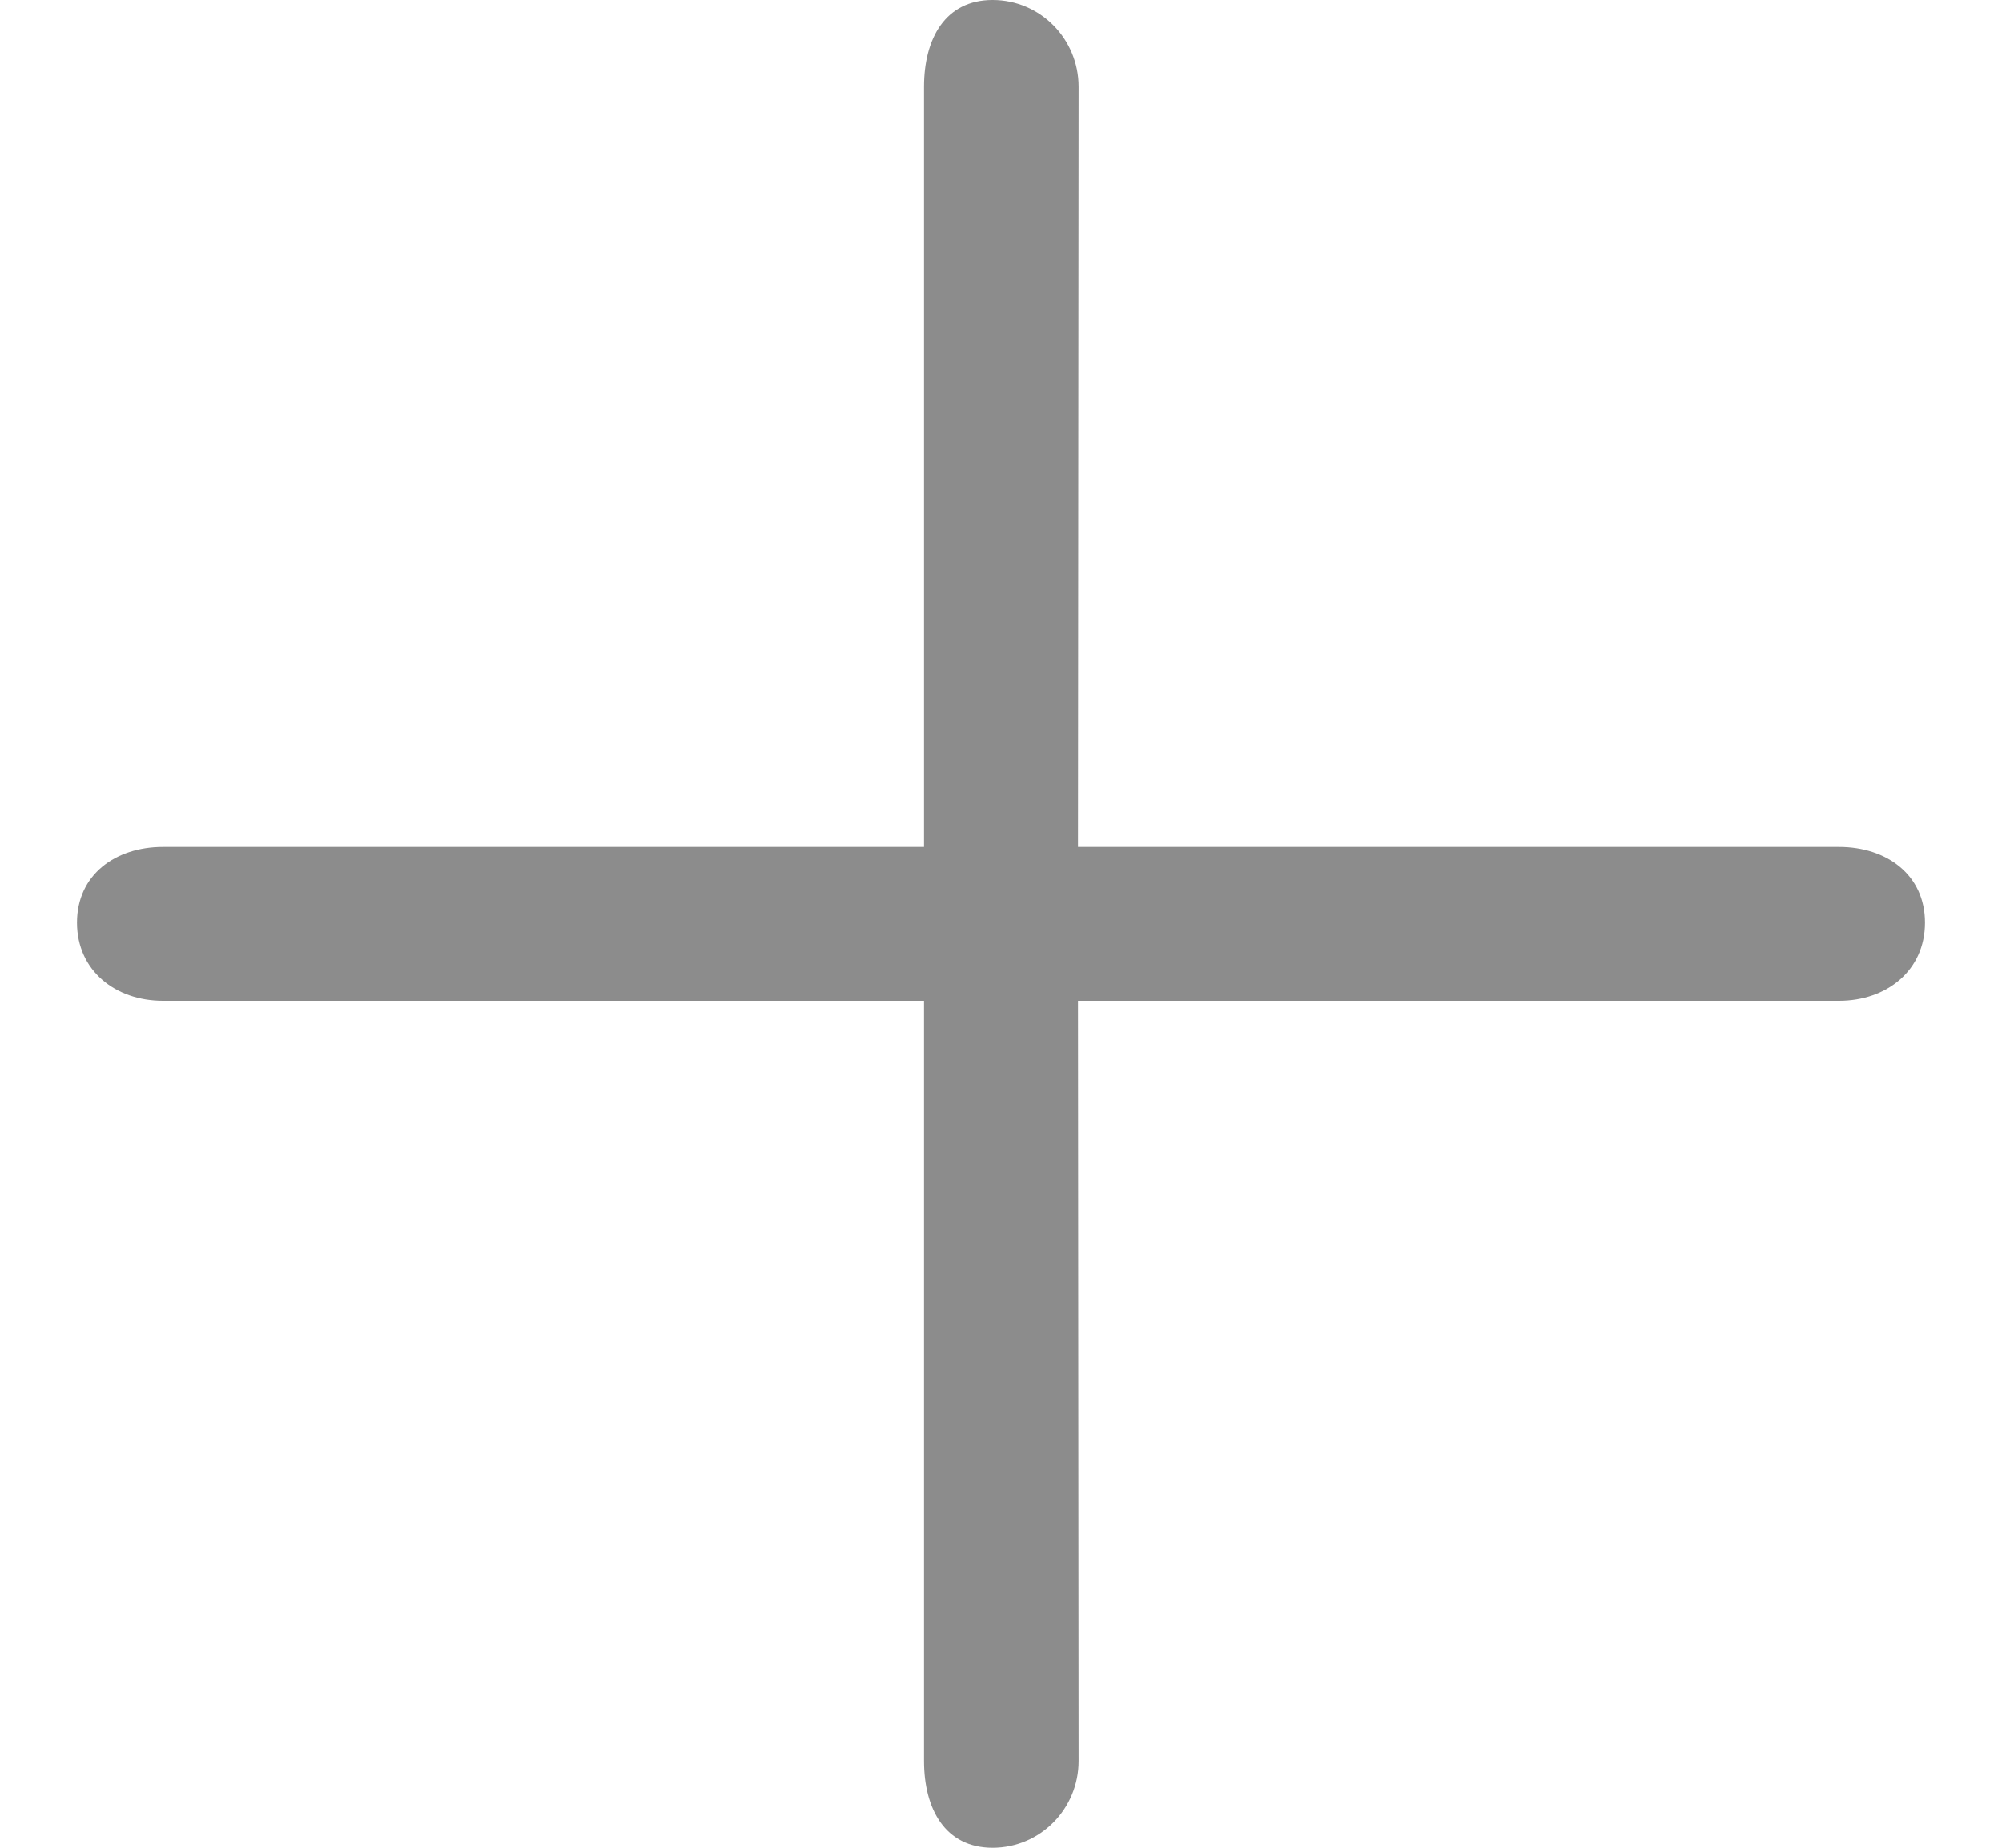 <?xml version="1.0" encoding="UTF-8"?>
<svg width="26px" height="24px" viewBox="0 0 26 24" version="1.1" xmlns="http://www.w3.org/2000/svg" xmlns:xlink="http://www.w3.org/1999/xlink">
    <!-- Generator: Sketch 53 (72520) - https://sketchapp.com -->
    <title>Icon/Plus</title>
    <desc>Created with Sketch.</desc>
    <defs>
        <path d="M23.884,11 L14,11 L14.008,1.128 C14.008,0.504 13.509,0 12.891,0 C12.274,0 12,0.504 12,1.128 L12,11 L2.116,11 C1.499,11 1,11.361 1,11.984 C1,12.608 1.499,13 2.116,13 L12,13 L12,22.872 C12,23.496 12.274,24 12.891,24 C13.509,24 14.008,23.496 14.008,22.872 L14,13 L23.884,13 C24.501,13 25,12.608 25,11.984 C25,11.361 24.501,11 23.884,11 Z" id="path-1"></path>
    </defs>
    <g id="Icon/Plus" stroke="none" stroke-width="1" fill="none" fill-rule="evenodd">
        <g>
            <mask id="mask-2" fill="white">
                <use xlink:href="#path-1"></use>
            </mask>
            <use id="Mask" fill-opacity="0.45" fill="#000000" fill-rule="nonzero" xlink:href="#path-1"></use>
        </g>
    </g>
</svg>